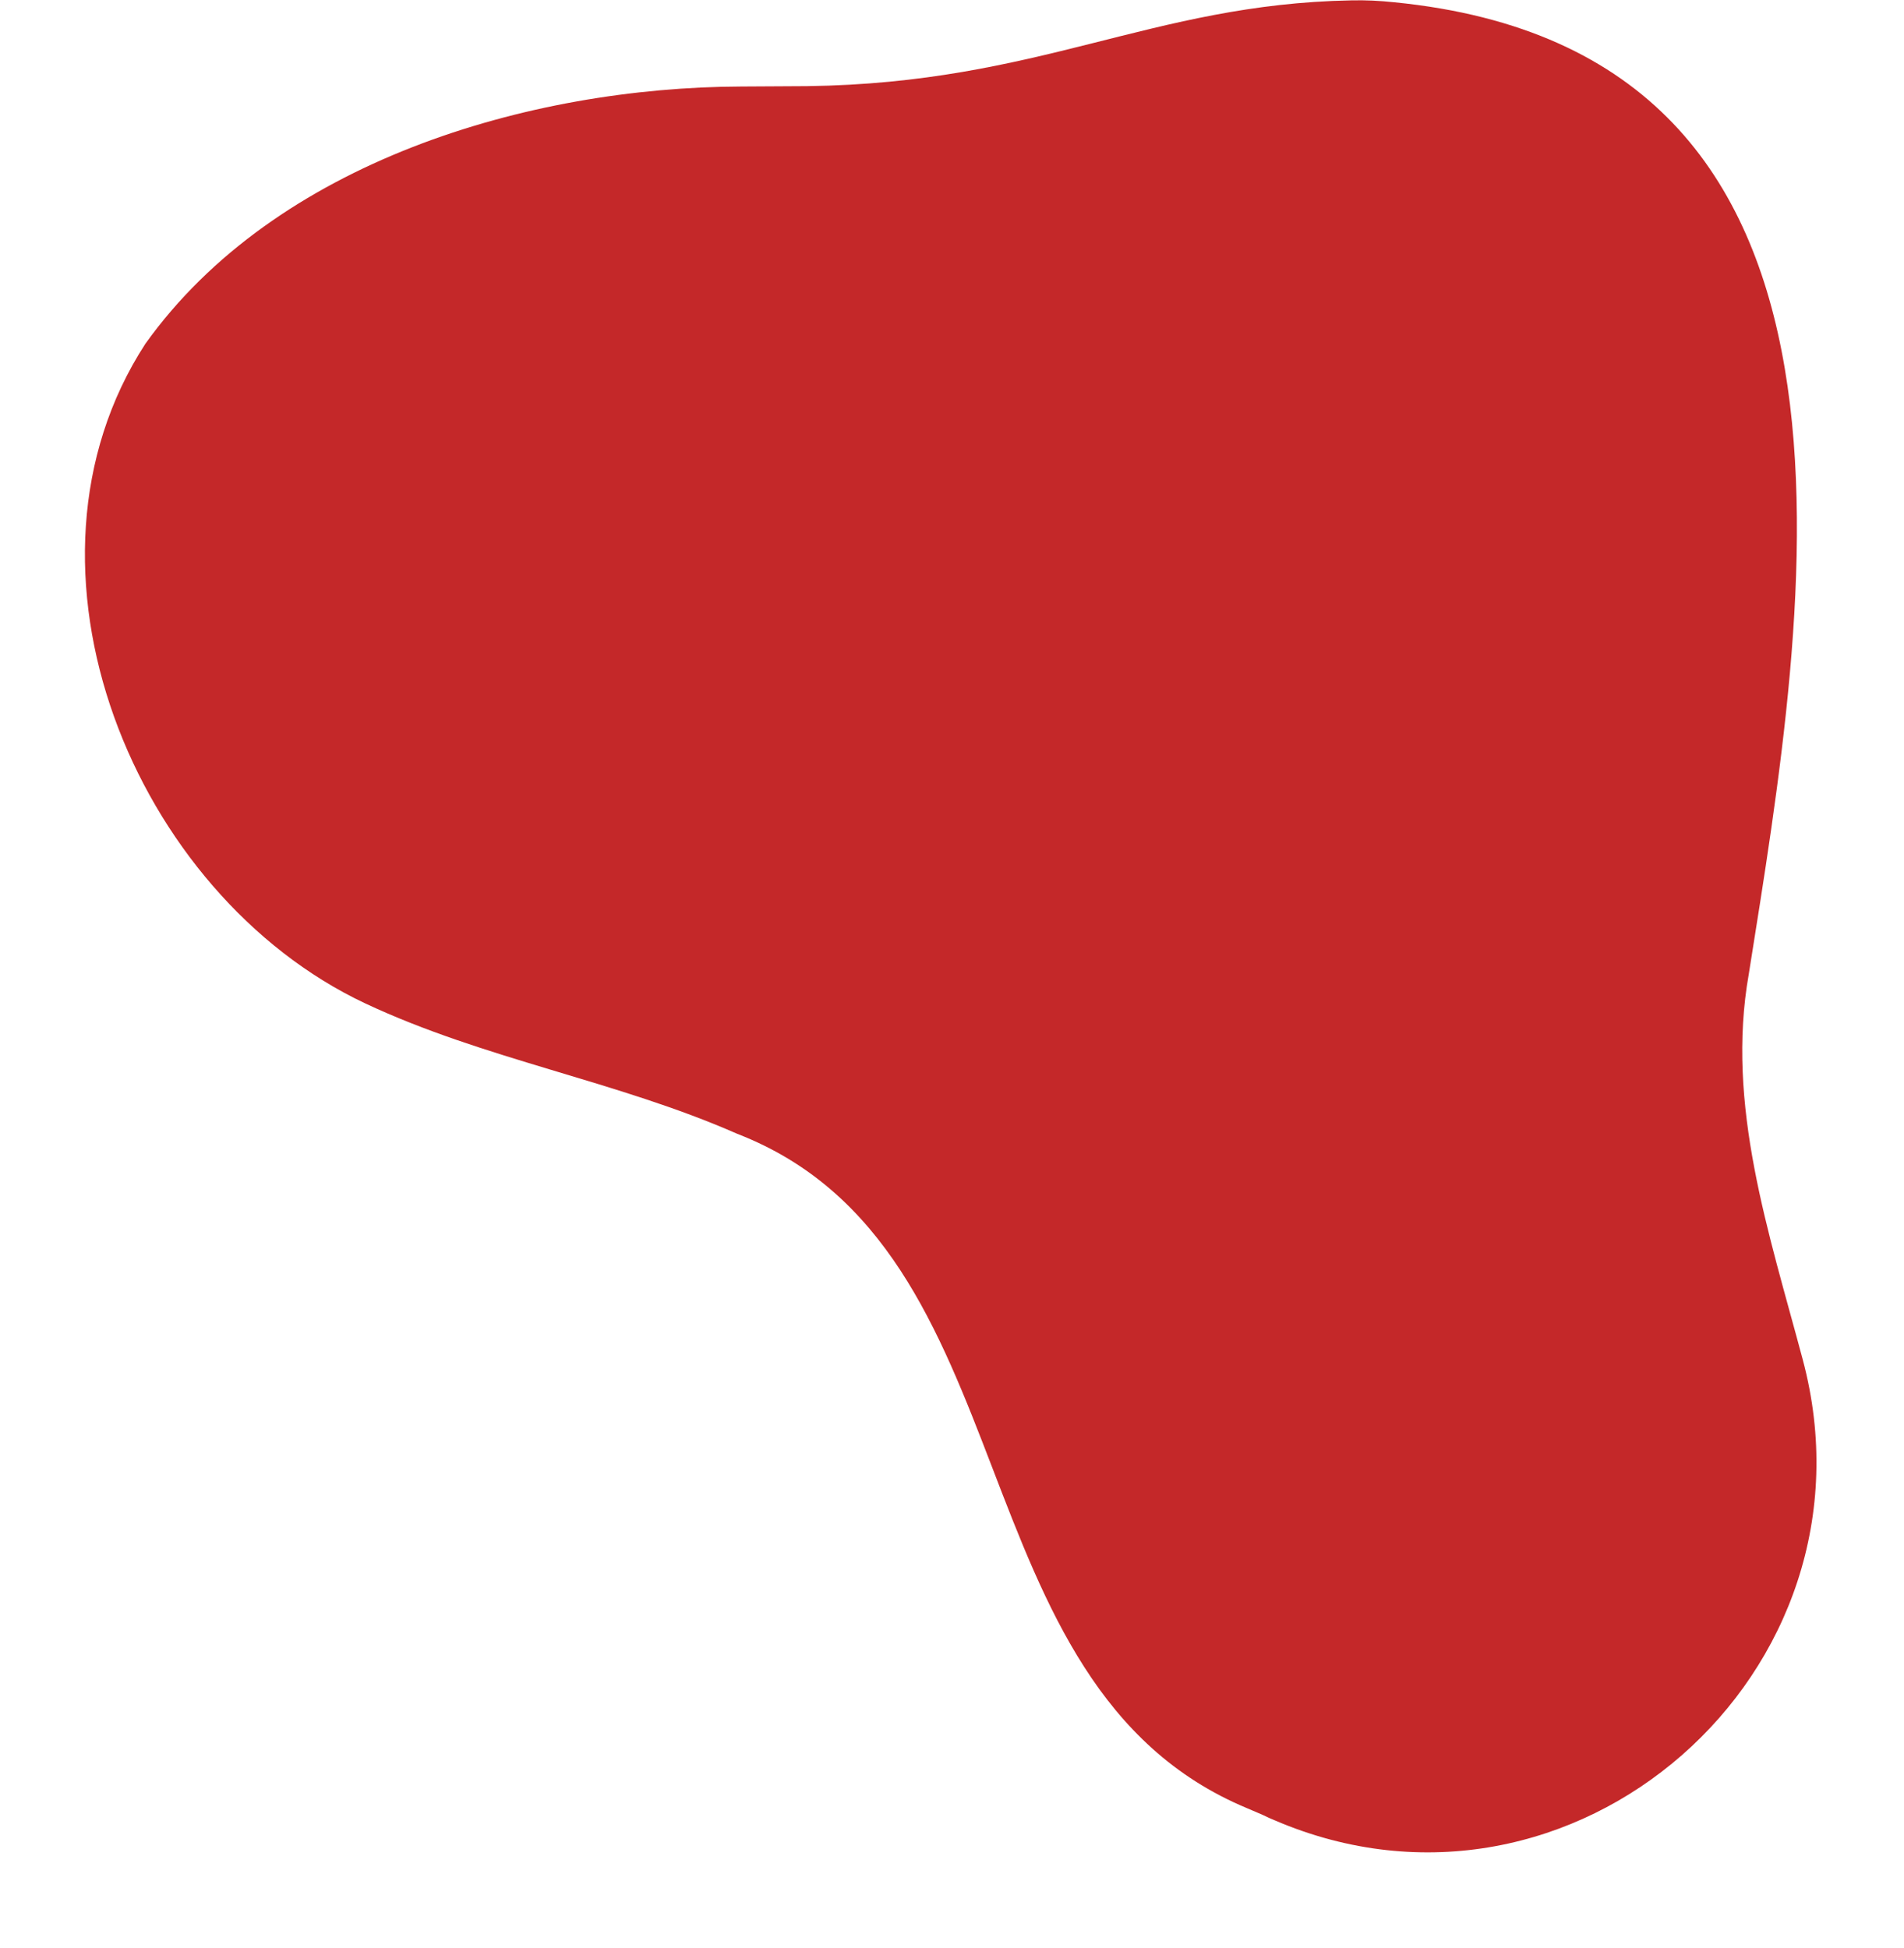<?xml version="1.0" encoding="UTF-8" standalone="no"?><svg xmlns="http://www.w3.org/2000/svg" xmlns:xlink="http://www.w3.org/1999/xlink" fill="#000000" height="513.4" preserveAspectRatio="xMidYMid meet" version="1" viewBox="-22.4 -0.1 501.7 513.4" width="501.7" zoomAndPan="magnify"><g id="change1_1"><path d="M190.3,22.6C251.6,21.8,280.8,1,333.6,0c3.8-0.1,7.6,0.1,11.4,0.5C479.3,13.8,453.9,159,438.4,256.6 c-6.1,34.5,5.3,68.1,14.2,101.5c22.1,82.5-60.6,155.2-139.1,121.5c-1-0.4-2.1-0.9-3.1-1.4c-1.4-0.6-2.8-1.2-4.2-1.8 c-78-32.5-56.2-147.4-134.3-177.7c-31.8-14-66.6-19.6-98.1-34.4C12.9,235.6-22.4,149.5,15.9,90.5c34.3-48,101-67.6,157-67.8 C174.9,22.7,188.2,22.6,190.3,22.6z" fill="#c42829"/></g></svg>